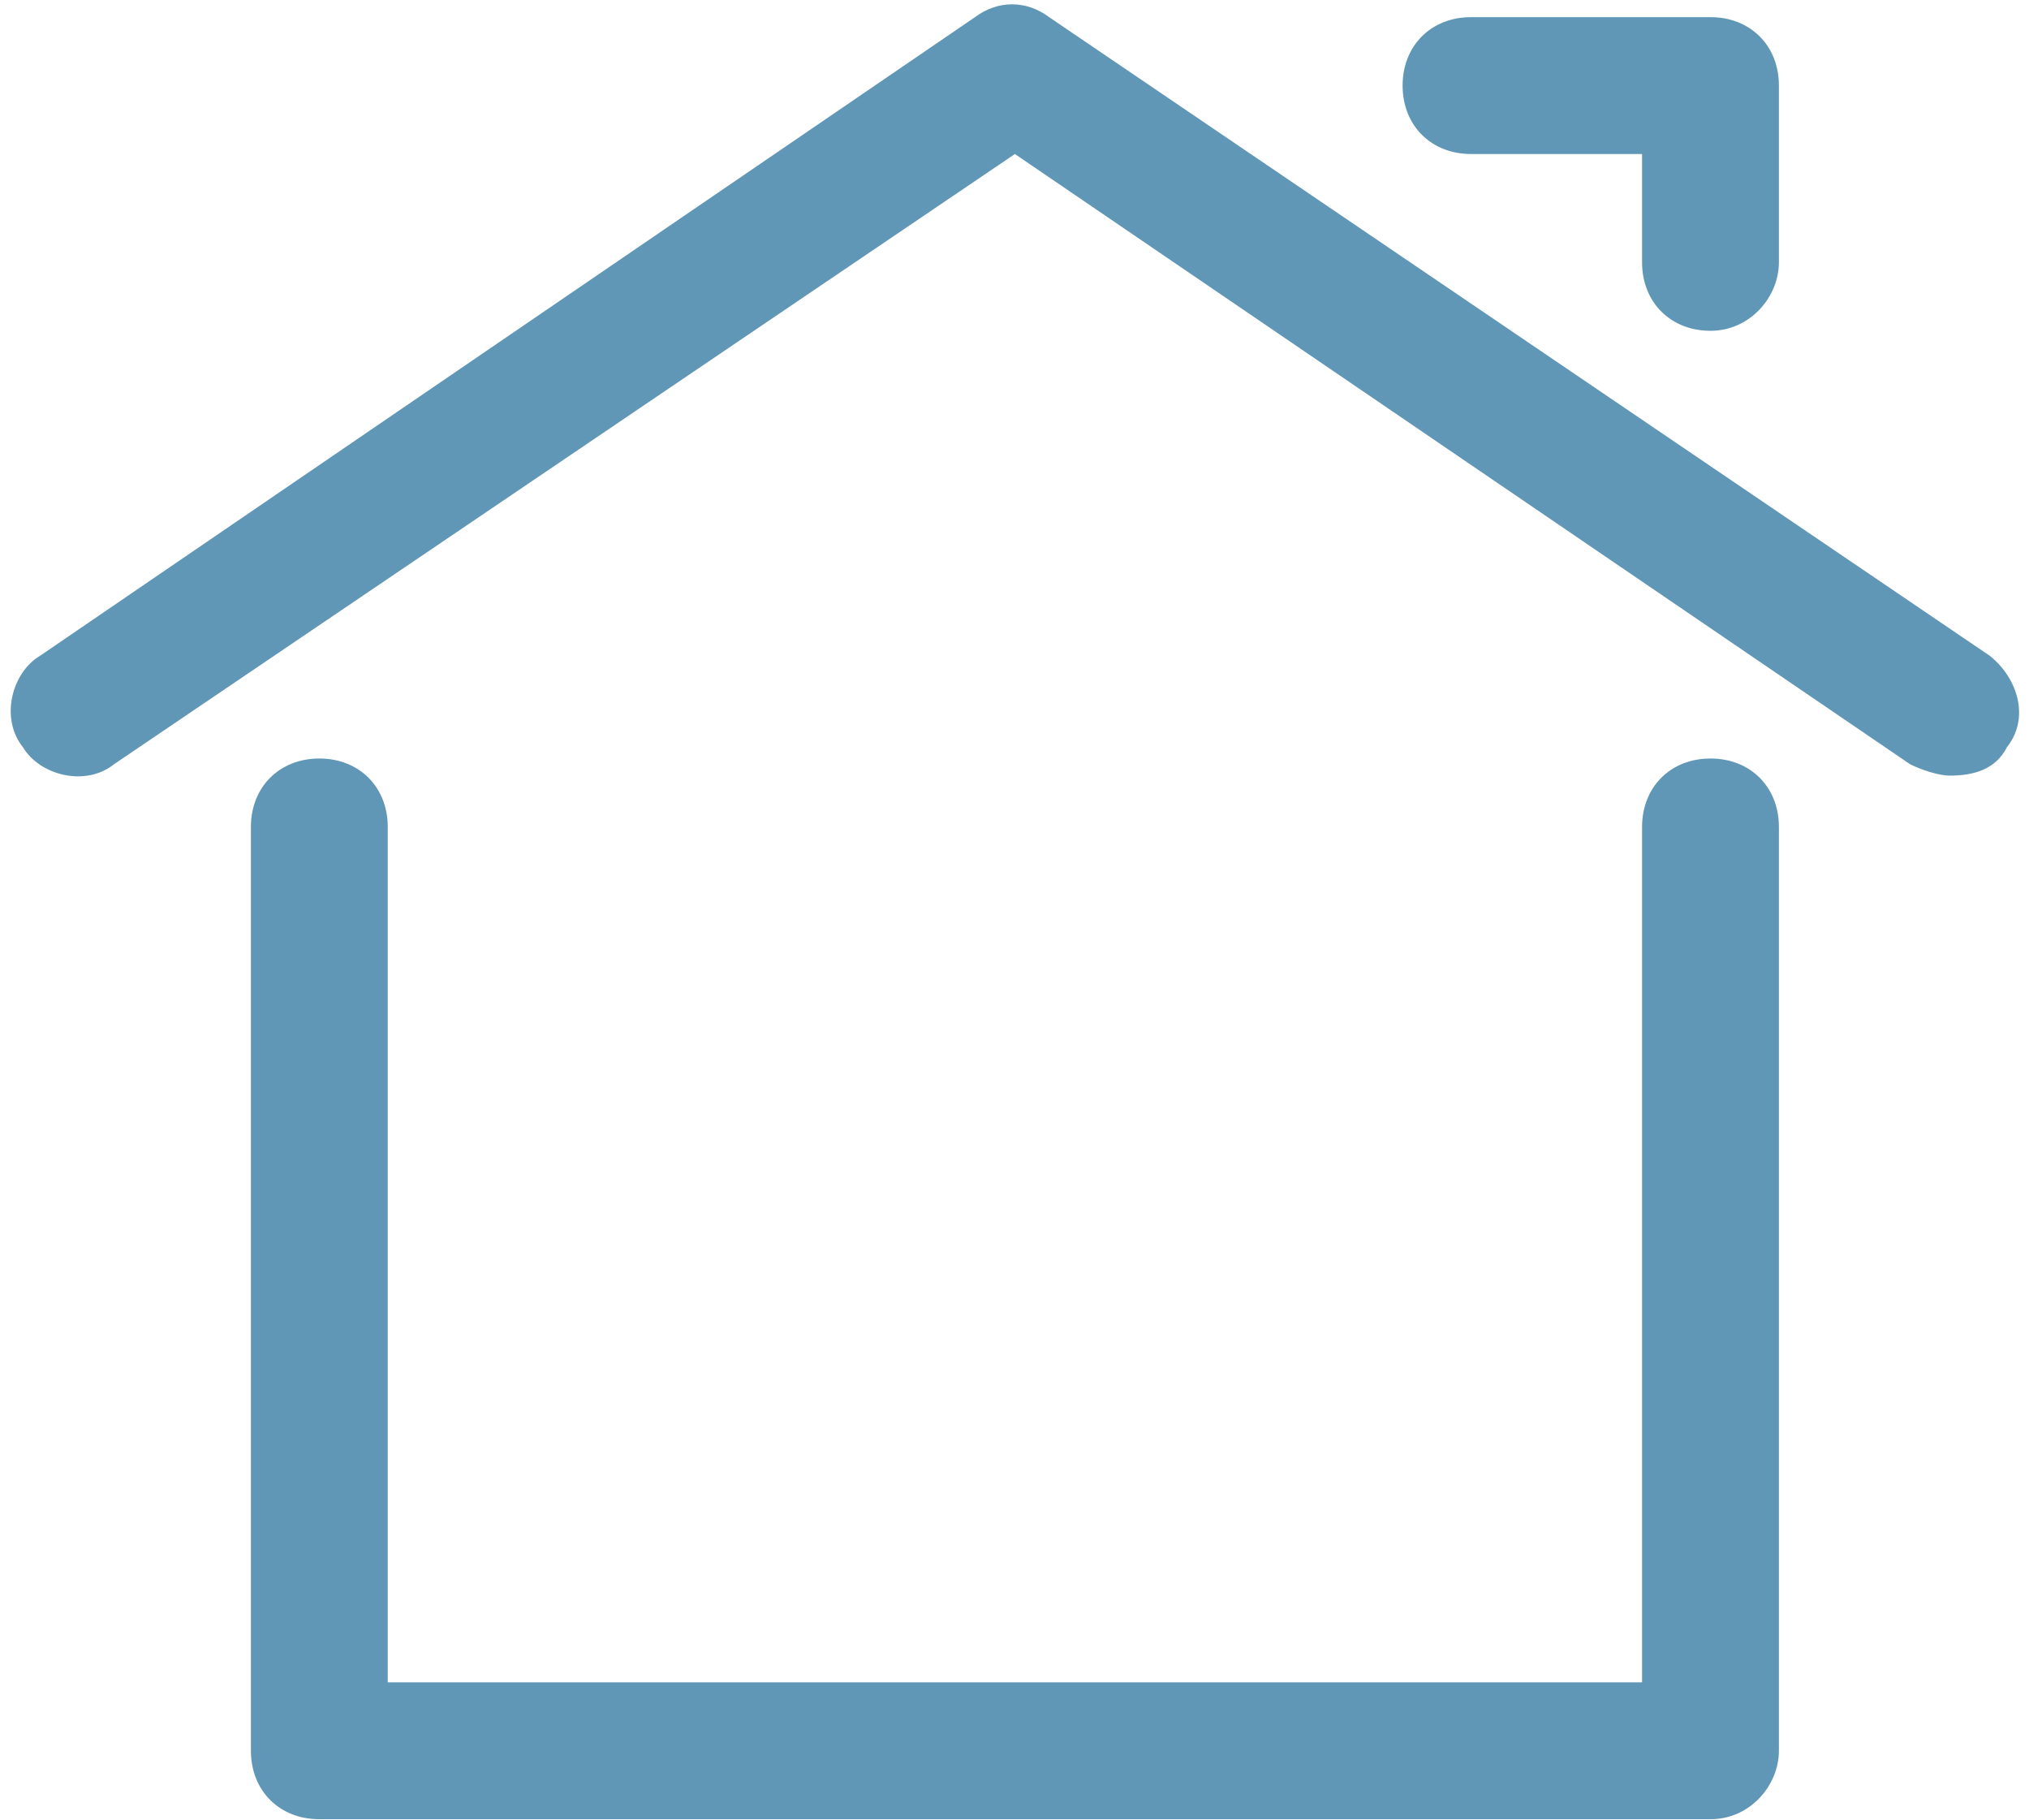 <?xml version="1.0" encoding="utf-8"?>
<!-- Generator: Adobe Illustrator 28.0.0, SVG Export Plug-In . SVG Version: 6.00 Build 0)  -->
<svg version="1.1" id="Layer_1" xmlns="http://www.w3.org/2000/svg" xmlns:xlink="http://www.w3.org/1999/xlink" x="0px" y="0px"
	 viewBox="0 0 100 89.7" style="enable-background:new 0 0 100 89.7;" xml:space="preserve">
<g transform="translate(1.407 1.407) scale(2.81 2.81)">
	<path style="fill:#6097B6;" d="M29.5,31.4H5.1c-0.7,0-1.2-0.5-1.2-1.2V14c0-0.7,0.5-1.2,1.2-1.2s1.2,0.5,1.2,1.2v15h22V14
		c0-0.7,0.5-1.2,1.2-1.2c0.7,0,1.2,0.5,1.2,1.2v16.2C30.7,30.8,30.2,31.4,29.5,31.4z"/>
	<path style="fill:#6097B6;" d="M33.7,13.1c-0.2,0-0.5-0.1-0.7-0.2L17.3,2.2L1.5,12.9c-0.5,0.4-1.3,0.2-1.6-0.3
		c-0.4-0.5-0.2-1.3,0.3-1.6L16.6-0.2c0.4-0.3,0.9-0.3,1.3,0L34.4,11c0.5,0.4,0.7,1.1,0.3,1.6C34.5,13,34.1,13.1,33.7,13.1z"/>
	<path style="fill:#6097B6;" d="M29.5,5.3c-0.7,0-1.2-0.5-1.2-1.2V2.2h-3c-0.7,0-1.2-0.5-1.2-1.2s0.5-1.2,1.2-1.2h4.2
		c0.7,0,1.2,0.5,1.2,1.2v3.1C30.7,4.7,30.2,5.3,29.5,5.3z"/>
</g>
</svg>
